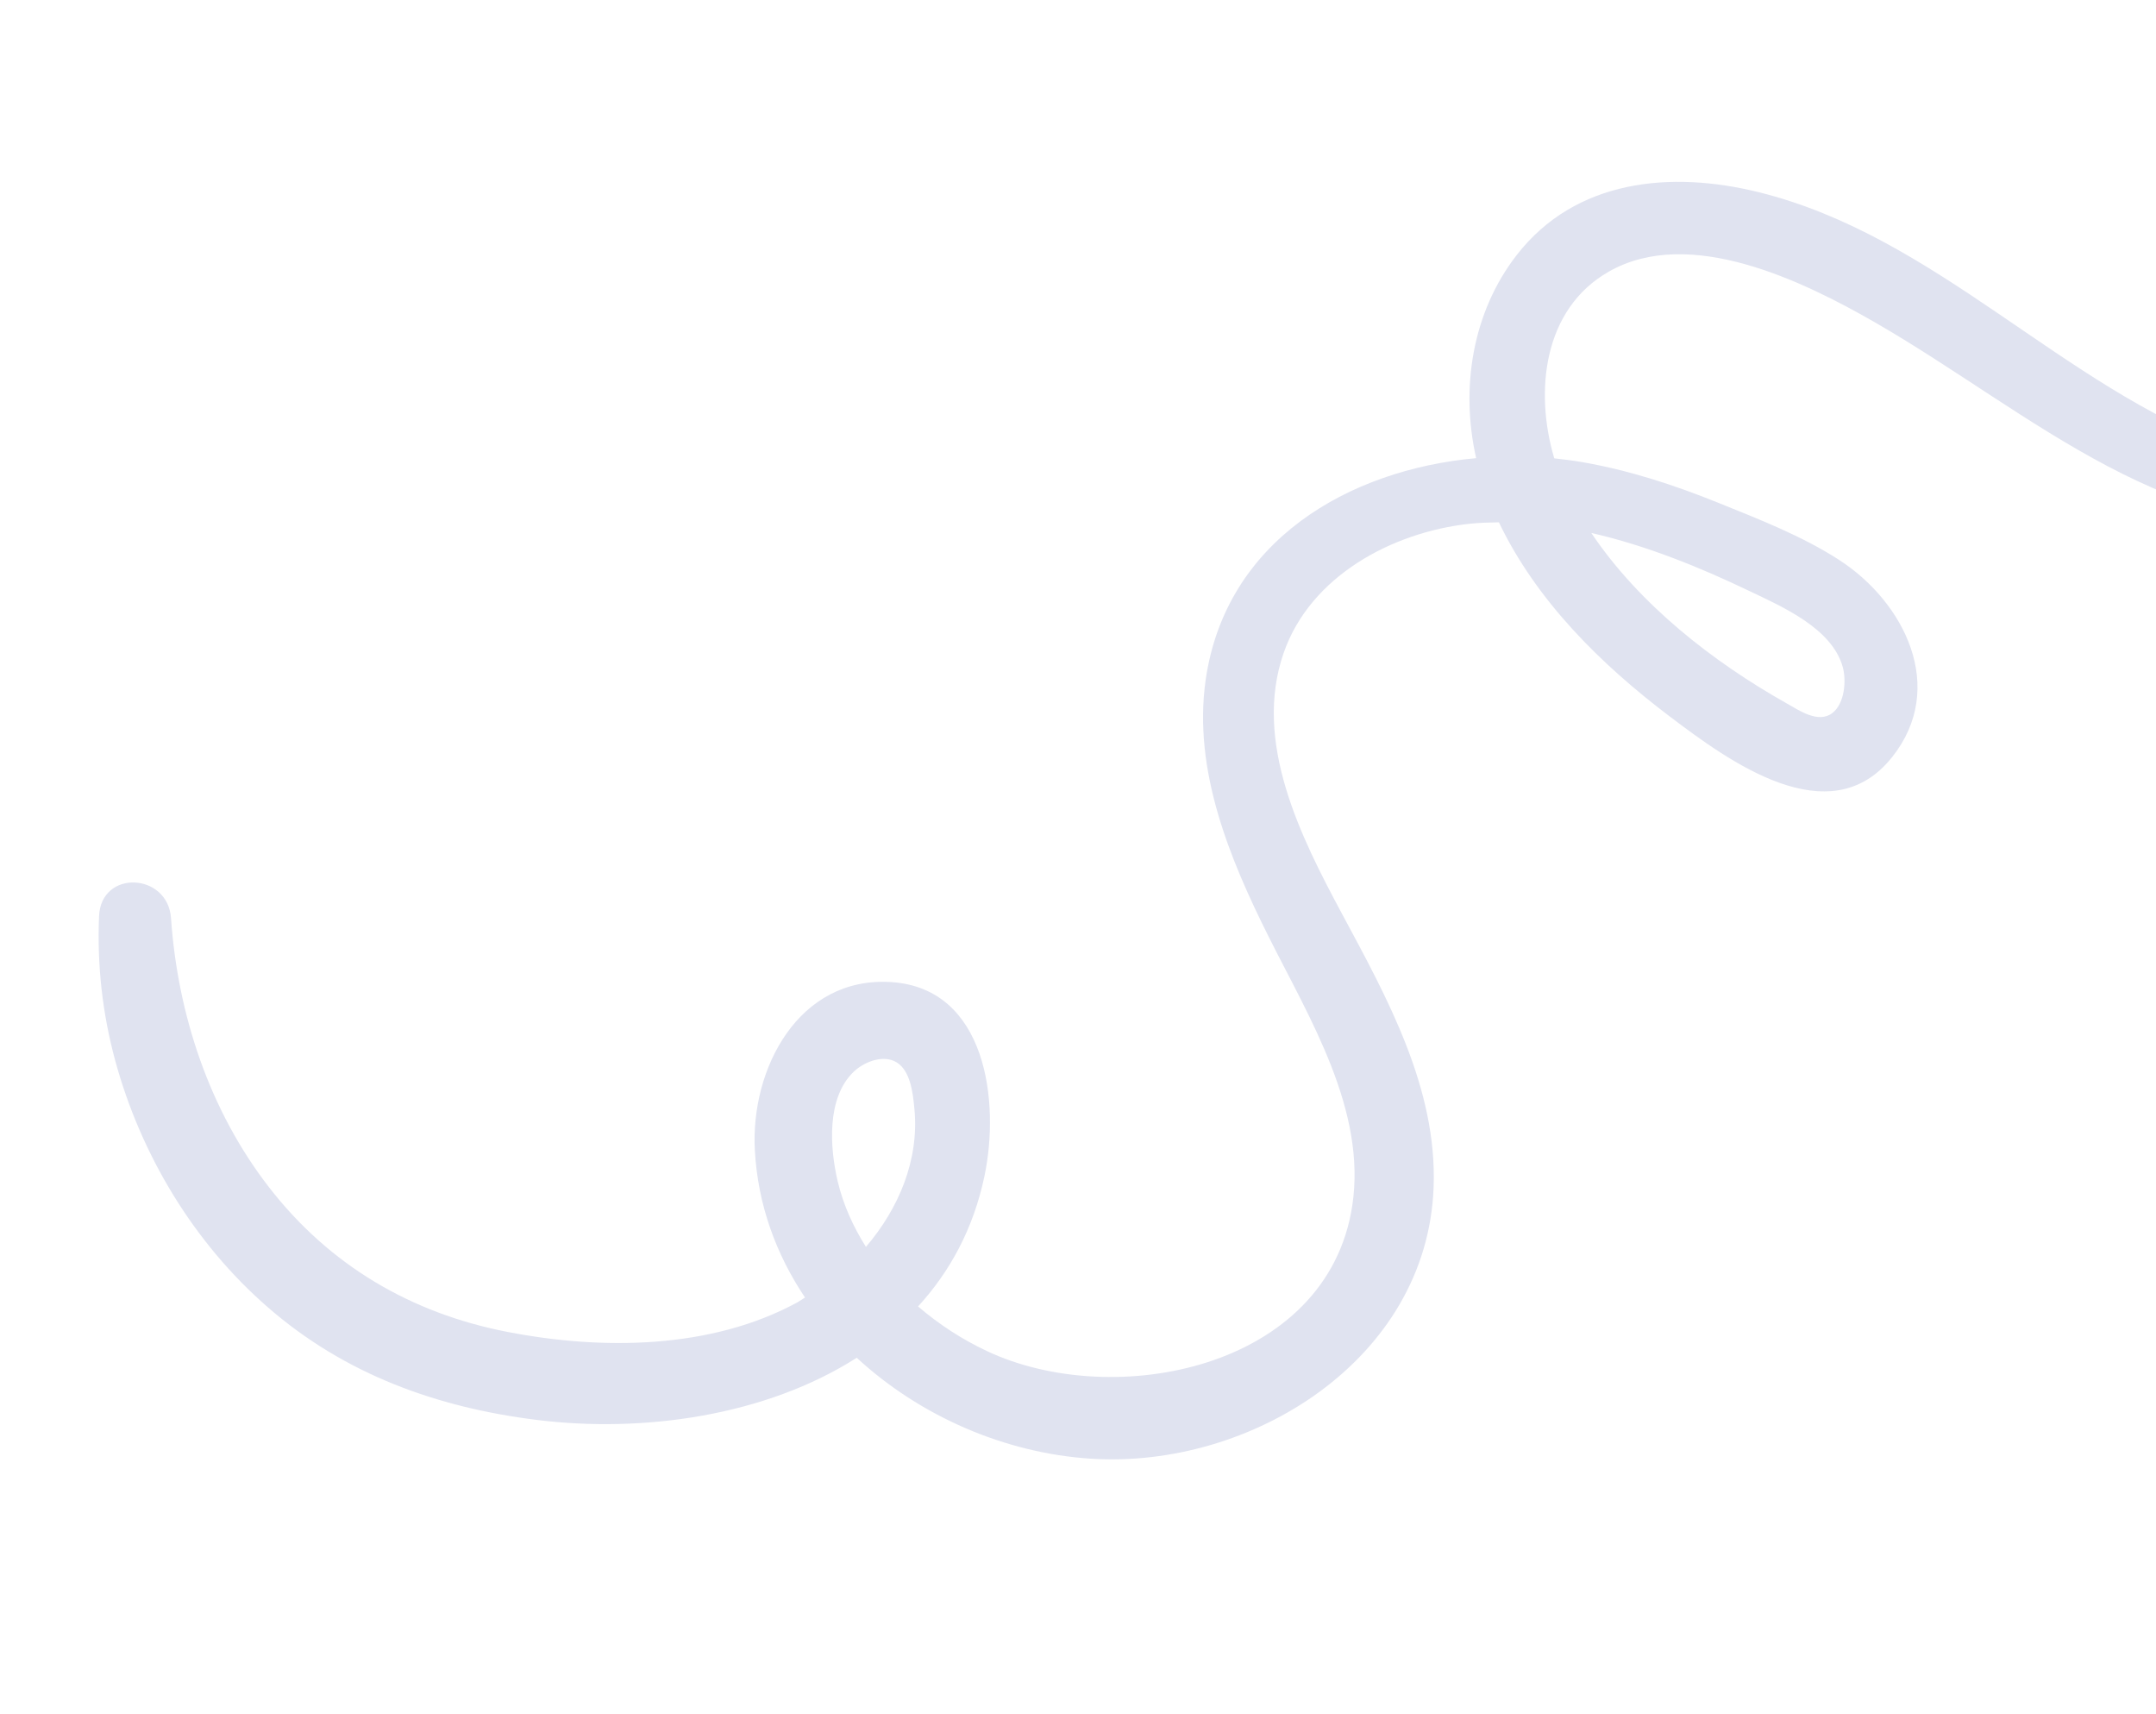 <svg width="151" height="120" viewBox="0 0 151 120" fill="none" xmlns="http://www.w3.org/2000/svg">
<path d="M8.061 74.234C9.861 80.861 13.571 87.028 18.76 91.538C24.139 96.223 30.591 98.552 37.599 99.424C45.051 100.349 53.624 99.143 60.004 95.071C64.432 99.165 70.39 101.752 76.395 102.138C87.594 102.864 99.947 95.225 100.405 83.149C100.672 76.205 97.155 69.876 93.977 63.96C91.096 58.593 87.745 51.952 89.899 45.733C91.767 40.332 97.513 37.269 102.902 36.677C103.596 36.6 104.283 36.584 104.979 36.572C107.611 42.076 112.134 46.531 116.952 50.173C121.045 53.266 128.138 58.505 132.511 53.023C136.399 48.153 133.378 42.15 128.788 39.193C126.196 37.523 123.187 36.354 120.339 35.204C117.241 33.953 114.063 32.916 110.765 32.35C110.134 32.243 109.494 32.164 108.856 32.093C107.461 27.403 108.088 21.634 112.67 19.023C118.333 15.785 126.307 19.696 131.318 22.573C142.203 28.837 152.348 38.542 165.89 36.429C167.672 36.153 167.261 33.383 165.555 33.348C162.342 33.286 159.26 32.468 156.255 31.372C144.371 27.03 135.628 16.524 123.151 13.452C117.022 11.938 110.347 12.554 106.228 17.855C103.096 21.888 102.281 27.2 103.385 32.08C94.452 32.887 85.826 37.864 84.438 47.633C83.546 53.916 86.117 60.131 88.868 65.618C91.719 71.314 95.733 77.765 94.706 84.442C92.943 95.871 77.994 98.795 69.106 94.595C67.386 93.788 65.759 92.731 64.298 91.478C66.521 89.053 68.173 86.041 68.945 82.368C70.049 77.147 69.088 69.187 62.406 68.765C55.941 68.355 52.557 74.822 52.867 80.527C53.07 84.356 54.362 87.845 56.38 90.852C56.205 90.961 56.035 91.084 55.858 91.185C49.809 94.484 42.169 94.546 35.554 93.263C28.792 91.957 23.066 88.593 18.828 83.115C14.67 77.747 12.446 71.044 11.978 64.295C11.758 61.099 7.063 60.862 6.936 64.167C6.797 67.608 7.174 70.949 8.061 74.234ZM111.45 37.319C115.305 38.194 119.06 39.725 122.512 41.378C124.801 42.474 128.301 43.98 129.06 46.699C129.324 47.655 129.2 49.267 128.327 49.932C127.338 50.68 126 49.738 125.098 49.231C119.957 46.334 114.821 42.329 111.45 37.319ZM60.647 87.308C59.759 85.898 59.059 84.367 58.669 82.713C58.119 80.379 57.874 76.893 59.779 75.055C60.45 74.407 61.669 73.889 62.596 74.282C63.767 74.777 63.945 76.558 64.047 77.692C64.374 81.238 62.938 84.632 60.647 87.308Z" fill="#E0E3F0"/>
</svg>
